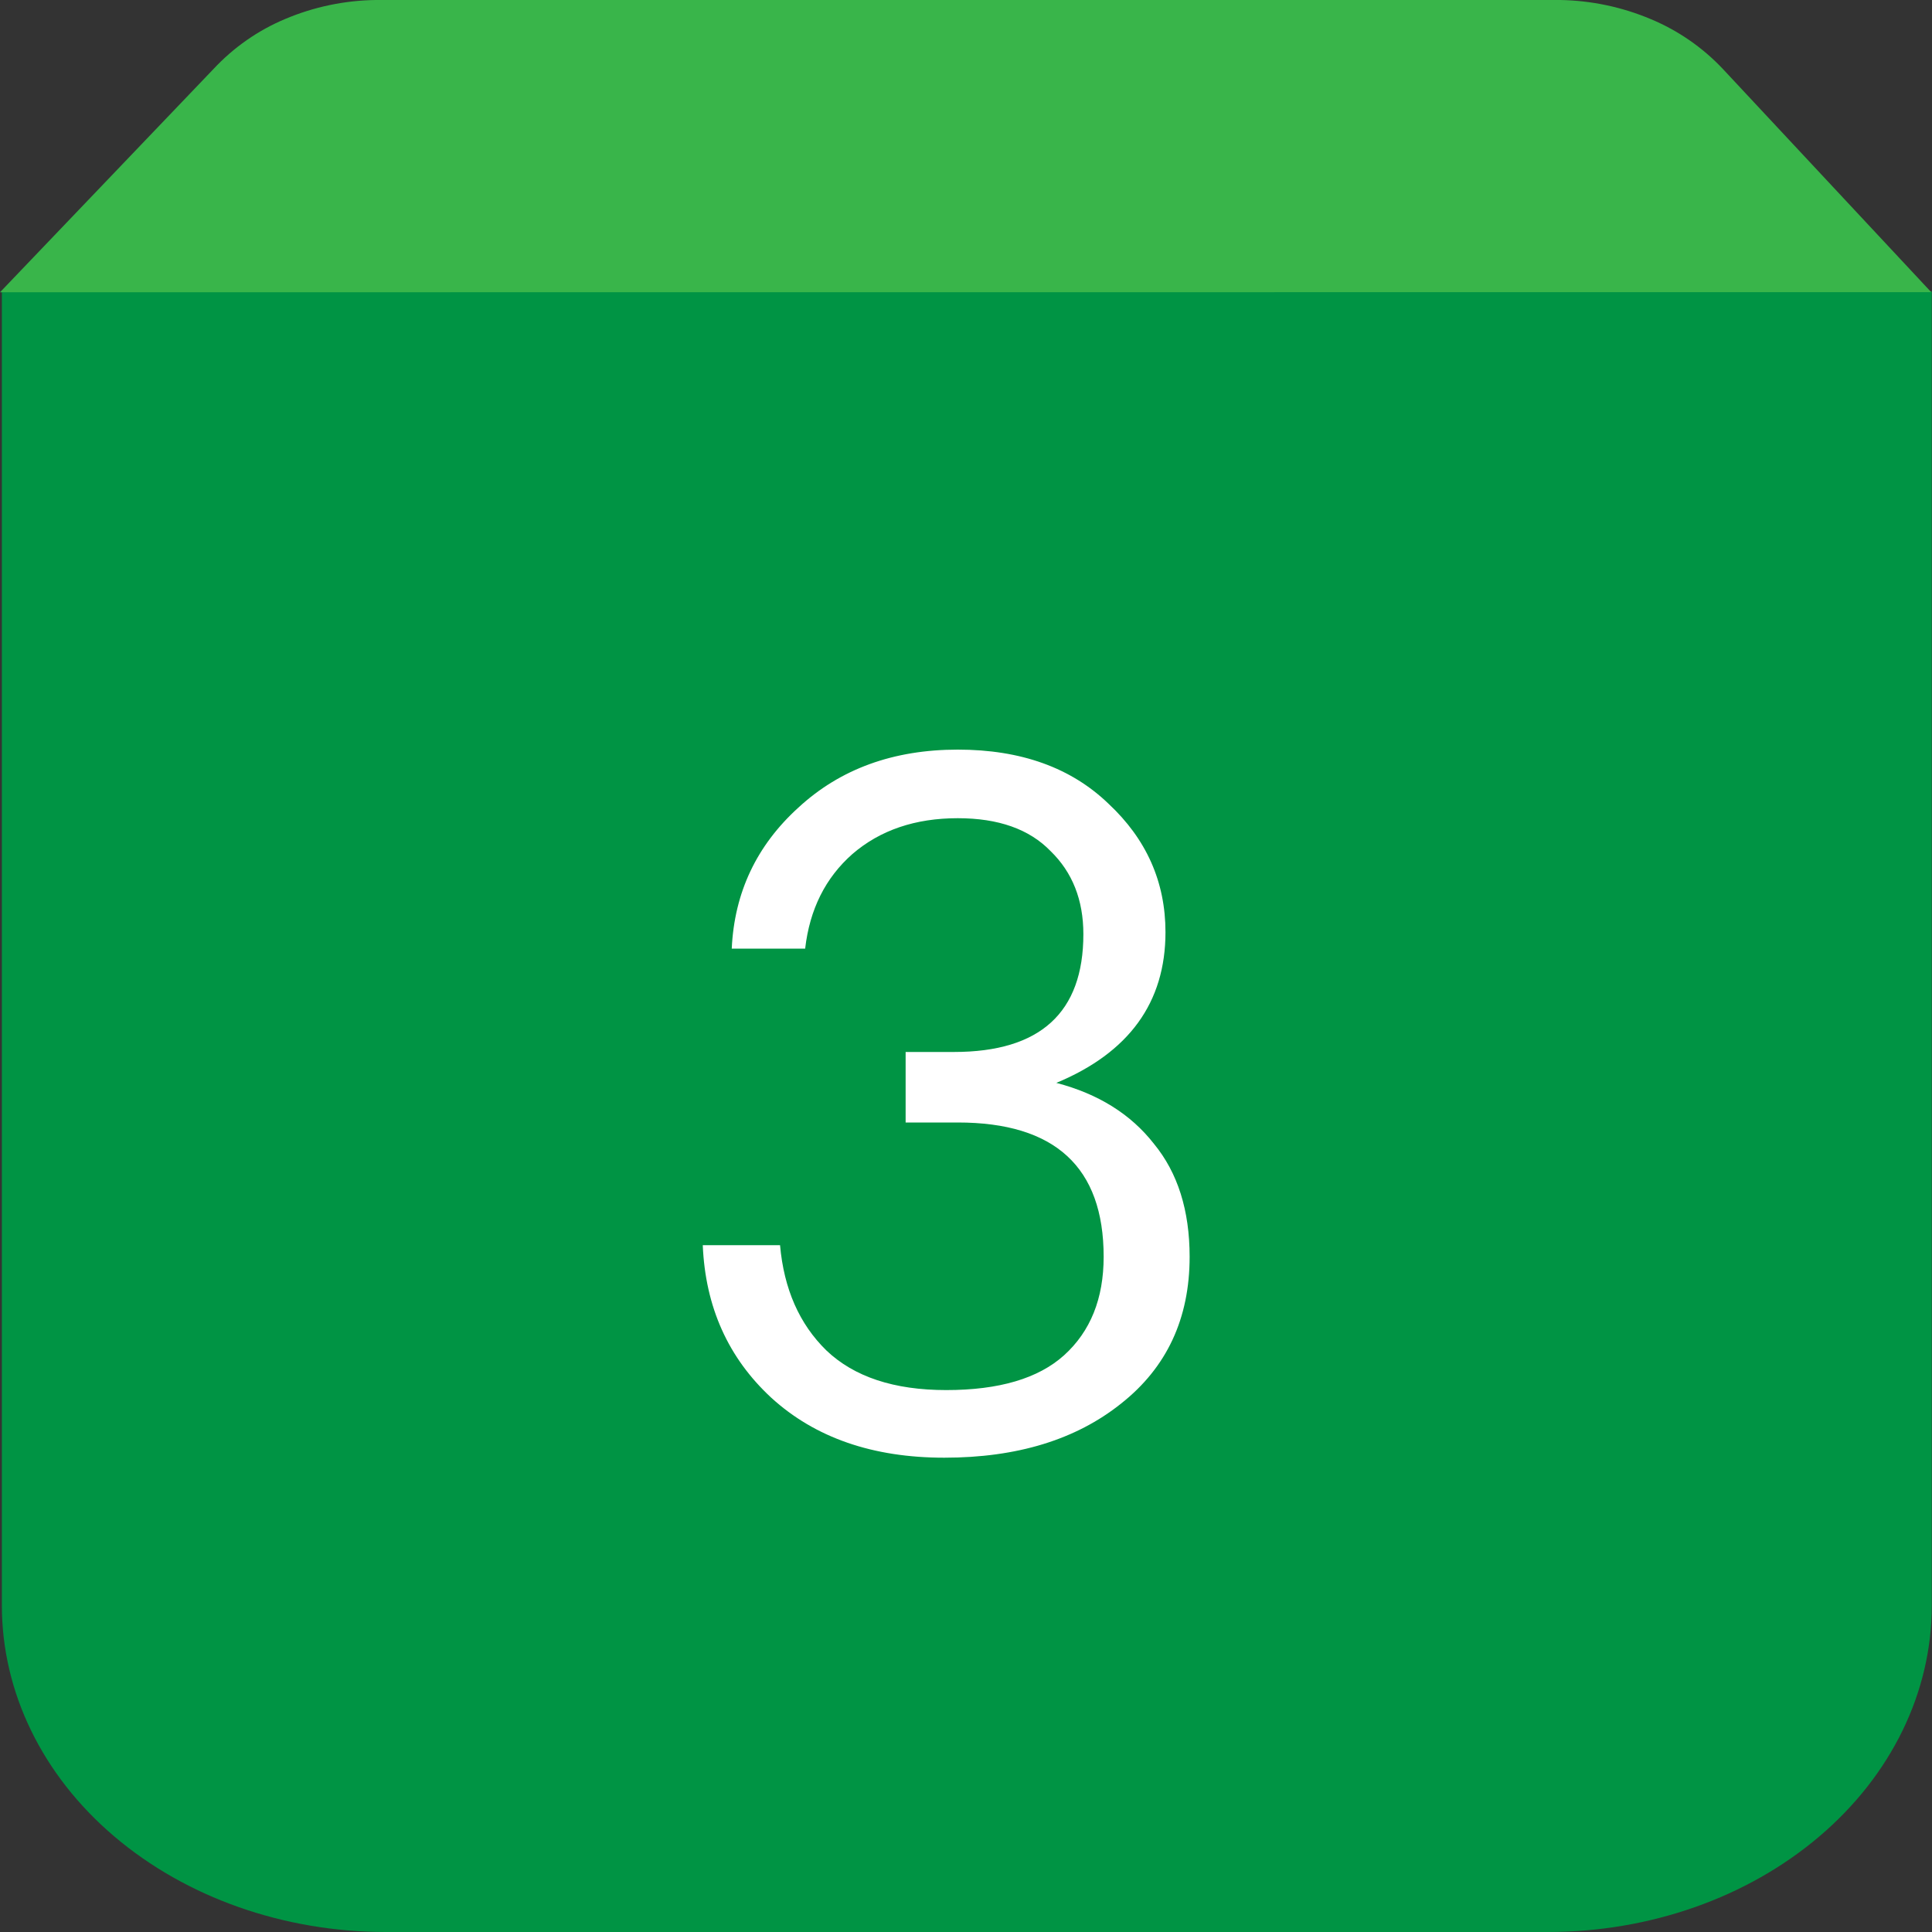 <svg width="32" height="32" viewBox="0 0 32 32" fill="none" xmlns="http://www.w3.org/2000/svg">
<rect x="0" y="0" width="32" height="32" fill="#333333" stroke="none"/>
<path d="M0.031 4.828H31.996V26.595C31.996 28.029 31.326 29.404 30.134 30.417C28.942 31.431 27.324 32 25.638 32H6.39C4.704 32 3.086 31.431 1.893 30.417C0.7 29.404 0.031 28.026 0.031 26.593V4.828Z" fill="#009444"/>
<path d="M0 4.841L3.536 1.143C3.87 0.785 4.276 0.501 4.727 0.313C5.201 0.113 5.709 0.007 6.223 0L25.844 0C26.358 0.009 26.865 0.116 27.338 0.315C27.791 0.503 28.199 0.785 28.535 1.141L31.987 4.839L0 4.841Z" fill="#39B54A"/>
<path d="M15.64 24.144C14.456 24.144 13.501 23.813 12.776 23.152C12.061 22.491 11.683 21.648 11.64 20.624H12.92C12.984 21.349 13.24 21.931 13.688 22.368C14.147 22.805 14.808 23.024 15.672 23.024C16.547 23.024 17.197 22.832 17.624 22.448C18.061 22.053 18.28 21.509 18.28 20.816C18.28 19.333 17.475 18.592 15.864 18.592H15V17.424H15.8C17.229 17.424 17.944 16.773 17.944 15.472C17.944 14.907 17.763 14.448 17.4 14.096C17.048 13.733 16.536 13.552 15.864 13.552C15.16 13.552 14.579 13.749 14.12 14.144C13.672 14.539 13.411 15.061 13.336 15.712H12.12C12.163 14.784 12.531 14.005 13.224 13.376C13.917 12.736 14.797 12.416 15.864 12.416C16.909 12.416 17.741 12.715 18.36 13.312C18.989 13.899 19.304 14.608 19.304 15.44C19.304 16.603 18.701 17.435 17.496 17.936C18.189 18.117 18.728 18.453 19.112 18.944C19.507 19.424 19.704 20.048 19.704 20.816C19.704 21.84 19.325 22.651 18.568 23.248C17.821 23.845 16.845 24.144 15.64 24.144Z" fill="white"/>
</svg>
